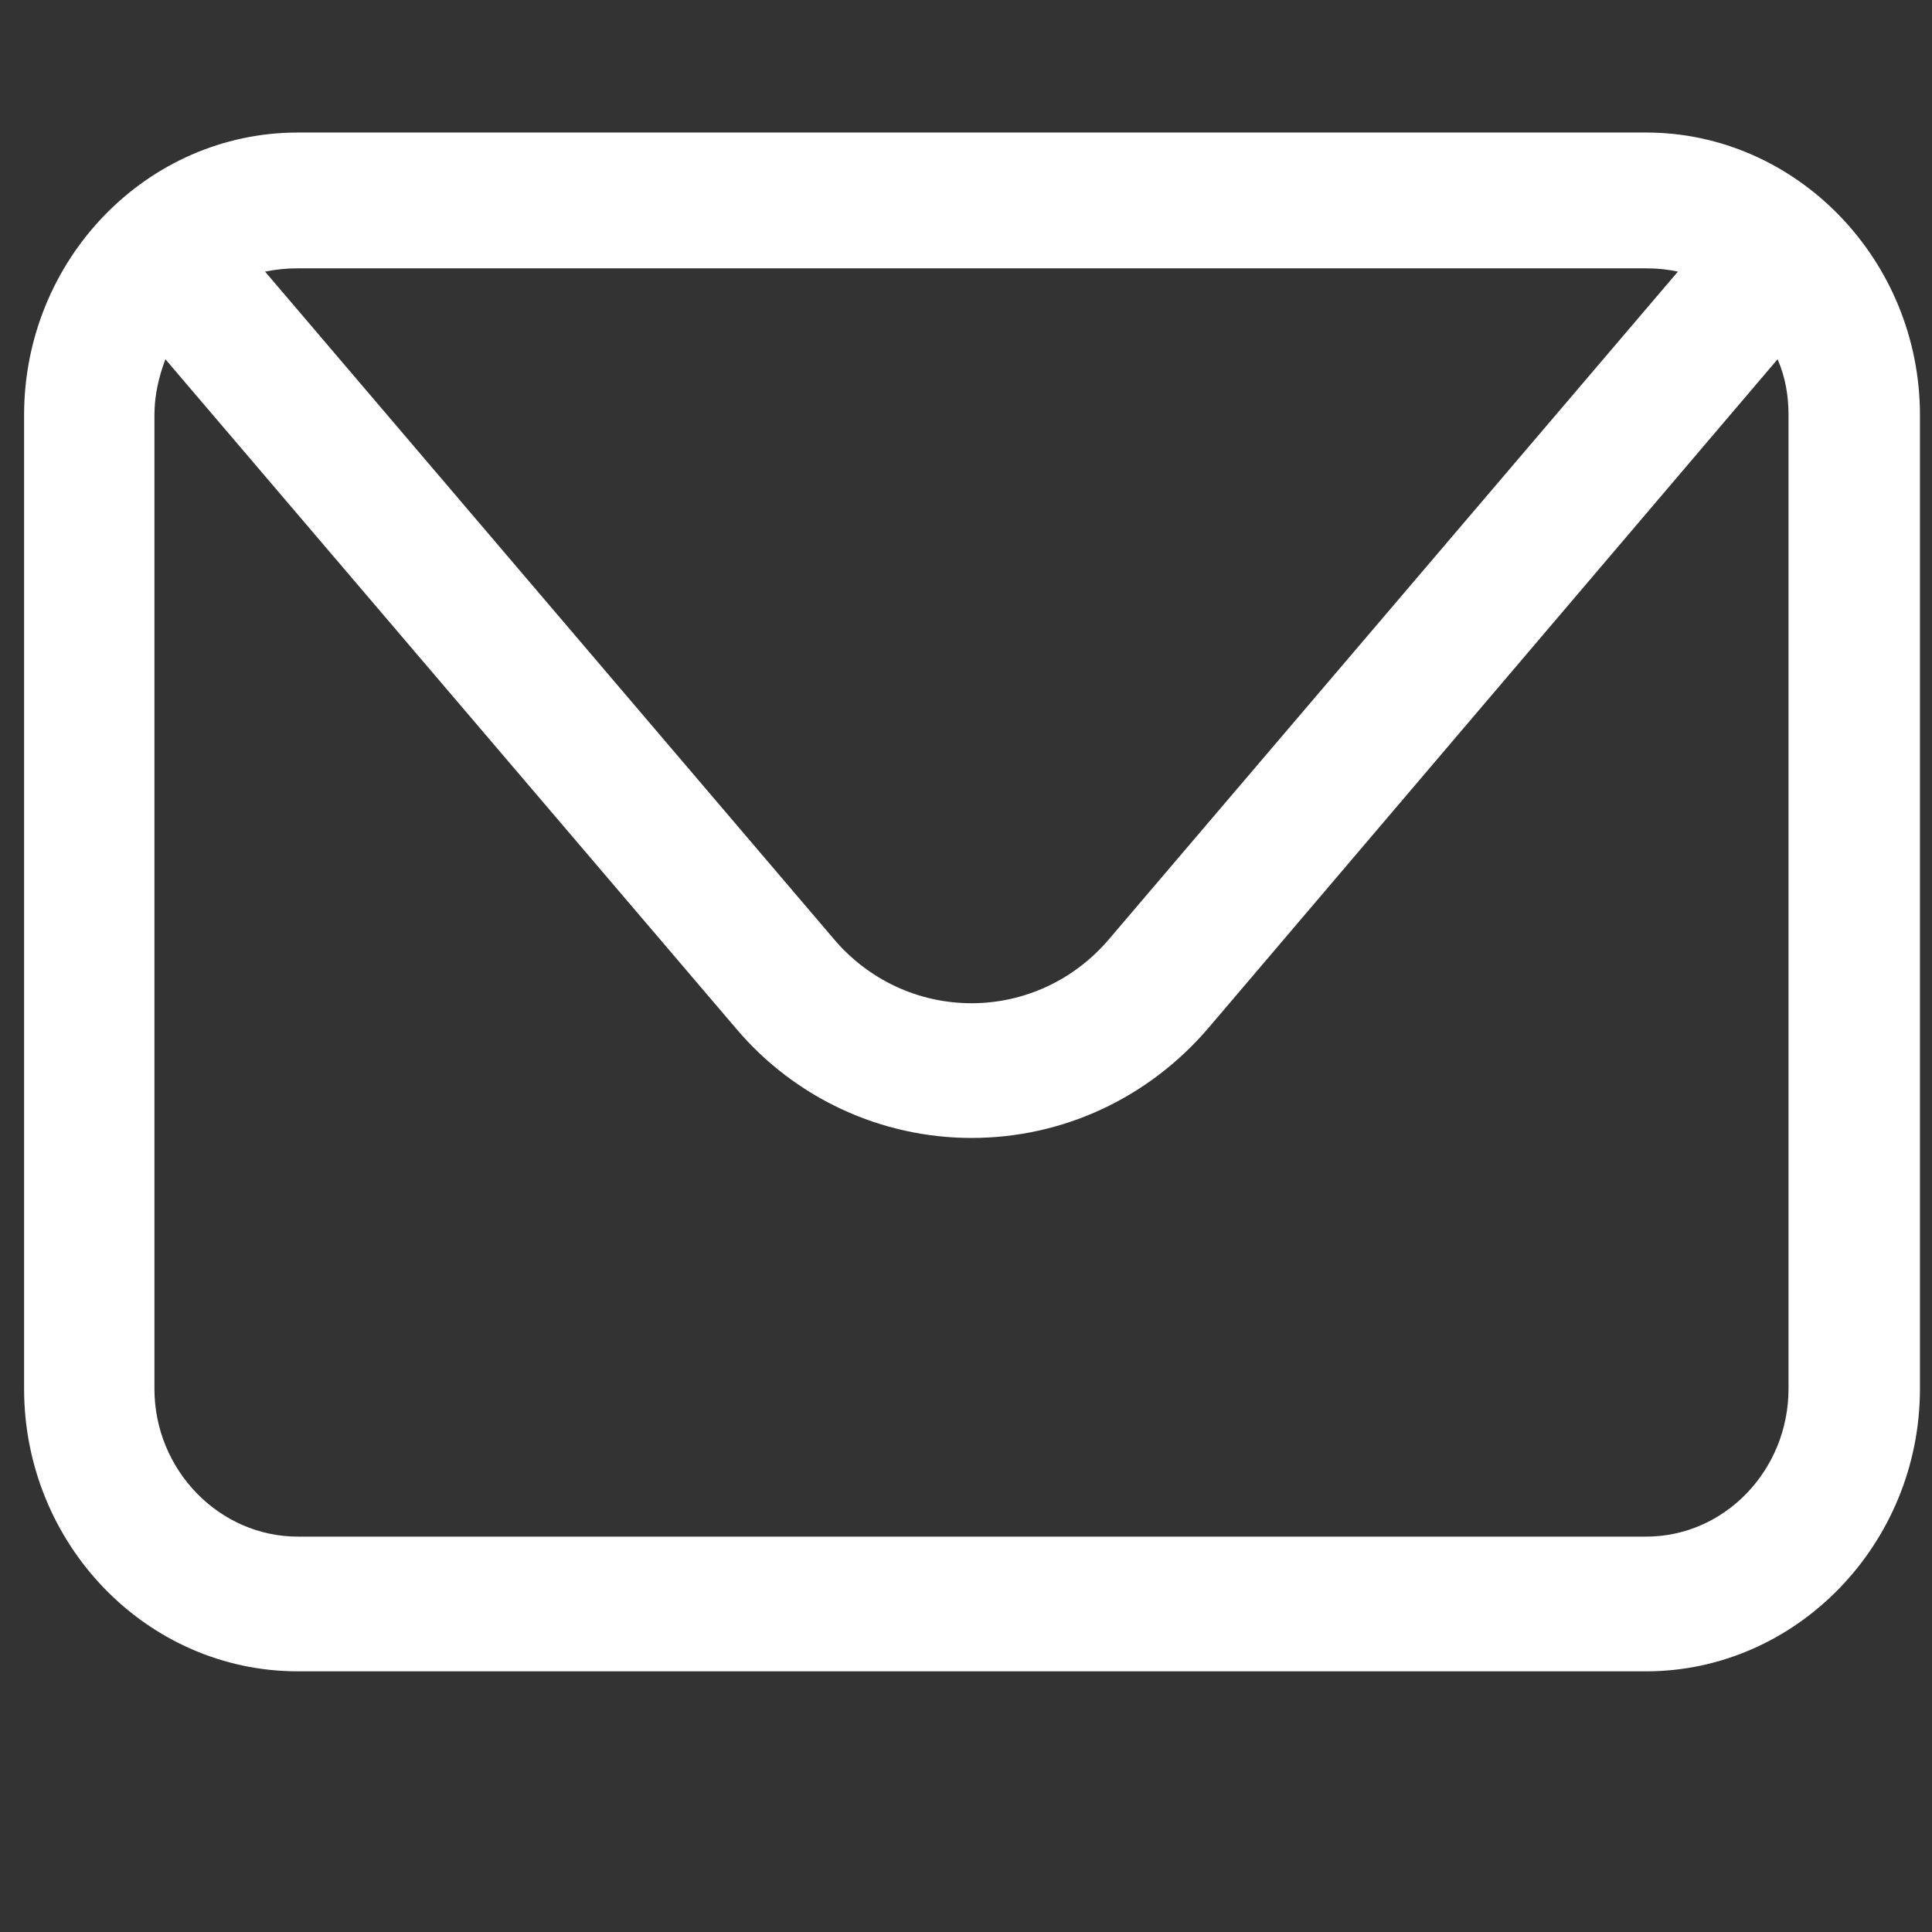 <?xml version="1.0" encoding="UTF-8"?>
<!DOCTYPE svg PUBLIC "-//W3C//DTD SVG 1.1//EN" "http://www.w3.org/Graphics/SVG/1.1/DTD/svg11.dtd">
<!-- Creator: CorelDRAW X7 -->
<svg xmlns="http://www.w3.org/2000/svg" xml:space="preserve" width="17.639mm" height="17.639mm" version="1.1" style="shape-rendering:geometricPrecision; text-rendering:geometricPrecision; image-rendering:optimizeQuality; fill-rule:evenodd; clip-rule:evenodd"
viewBox="0 0 1764 1764"
 xmlns:xlink="http://www.w3.org/1999/xlink">
 <rect x="0" y="0" width="1764" height="1764" fill="#333333" stroke="none"/>
 <defs>
  <style type="text/css">
   <![CDATA[
    .fil0 {fill:white}
   ]]>
  </style>
 </defs>
 <g id="Camada_x0020_1">
  <path class="fil0" d="M1633 1268c0,74 -58,135 -130,135l-1231 0c-72,0 -131,-61 -131,-135l0 -889c0,-18 4,-35 10,-51l521 611c54,64 133,100 215,100 83,0 161,-36 216,-100l520 -611c7,16 10,33 10,51l0 889zm-130 -1023c10,0 20,1 29,3l-519 609c-32,38 -78,59 -126,59 -48,0 -94,-21 -126,-59l-519 -609c10,-2 19,-3 30,-3l1231 0zm0 -124l-1231 0c-138,0 -250,116 -250,258l0 889c0,142 112,258 250,258l1231 0c137,0 250,-116 250,-258l0 -889c0,-142 -113,-258 -250,-258z"/>
 </g>
</svg>
